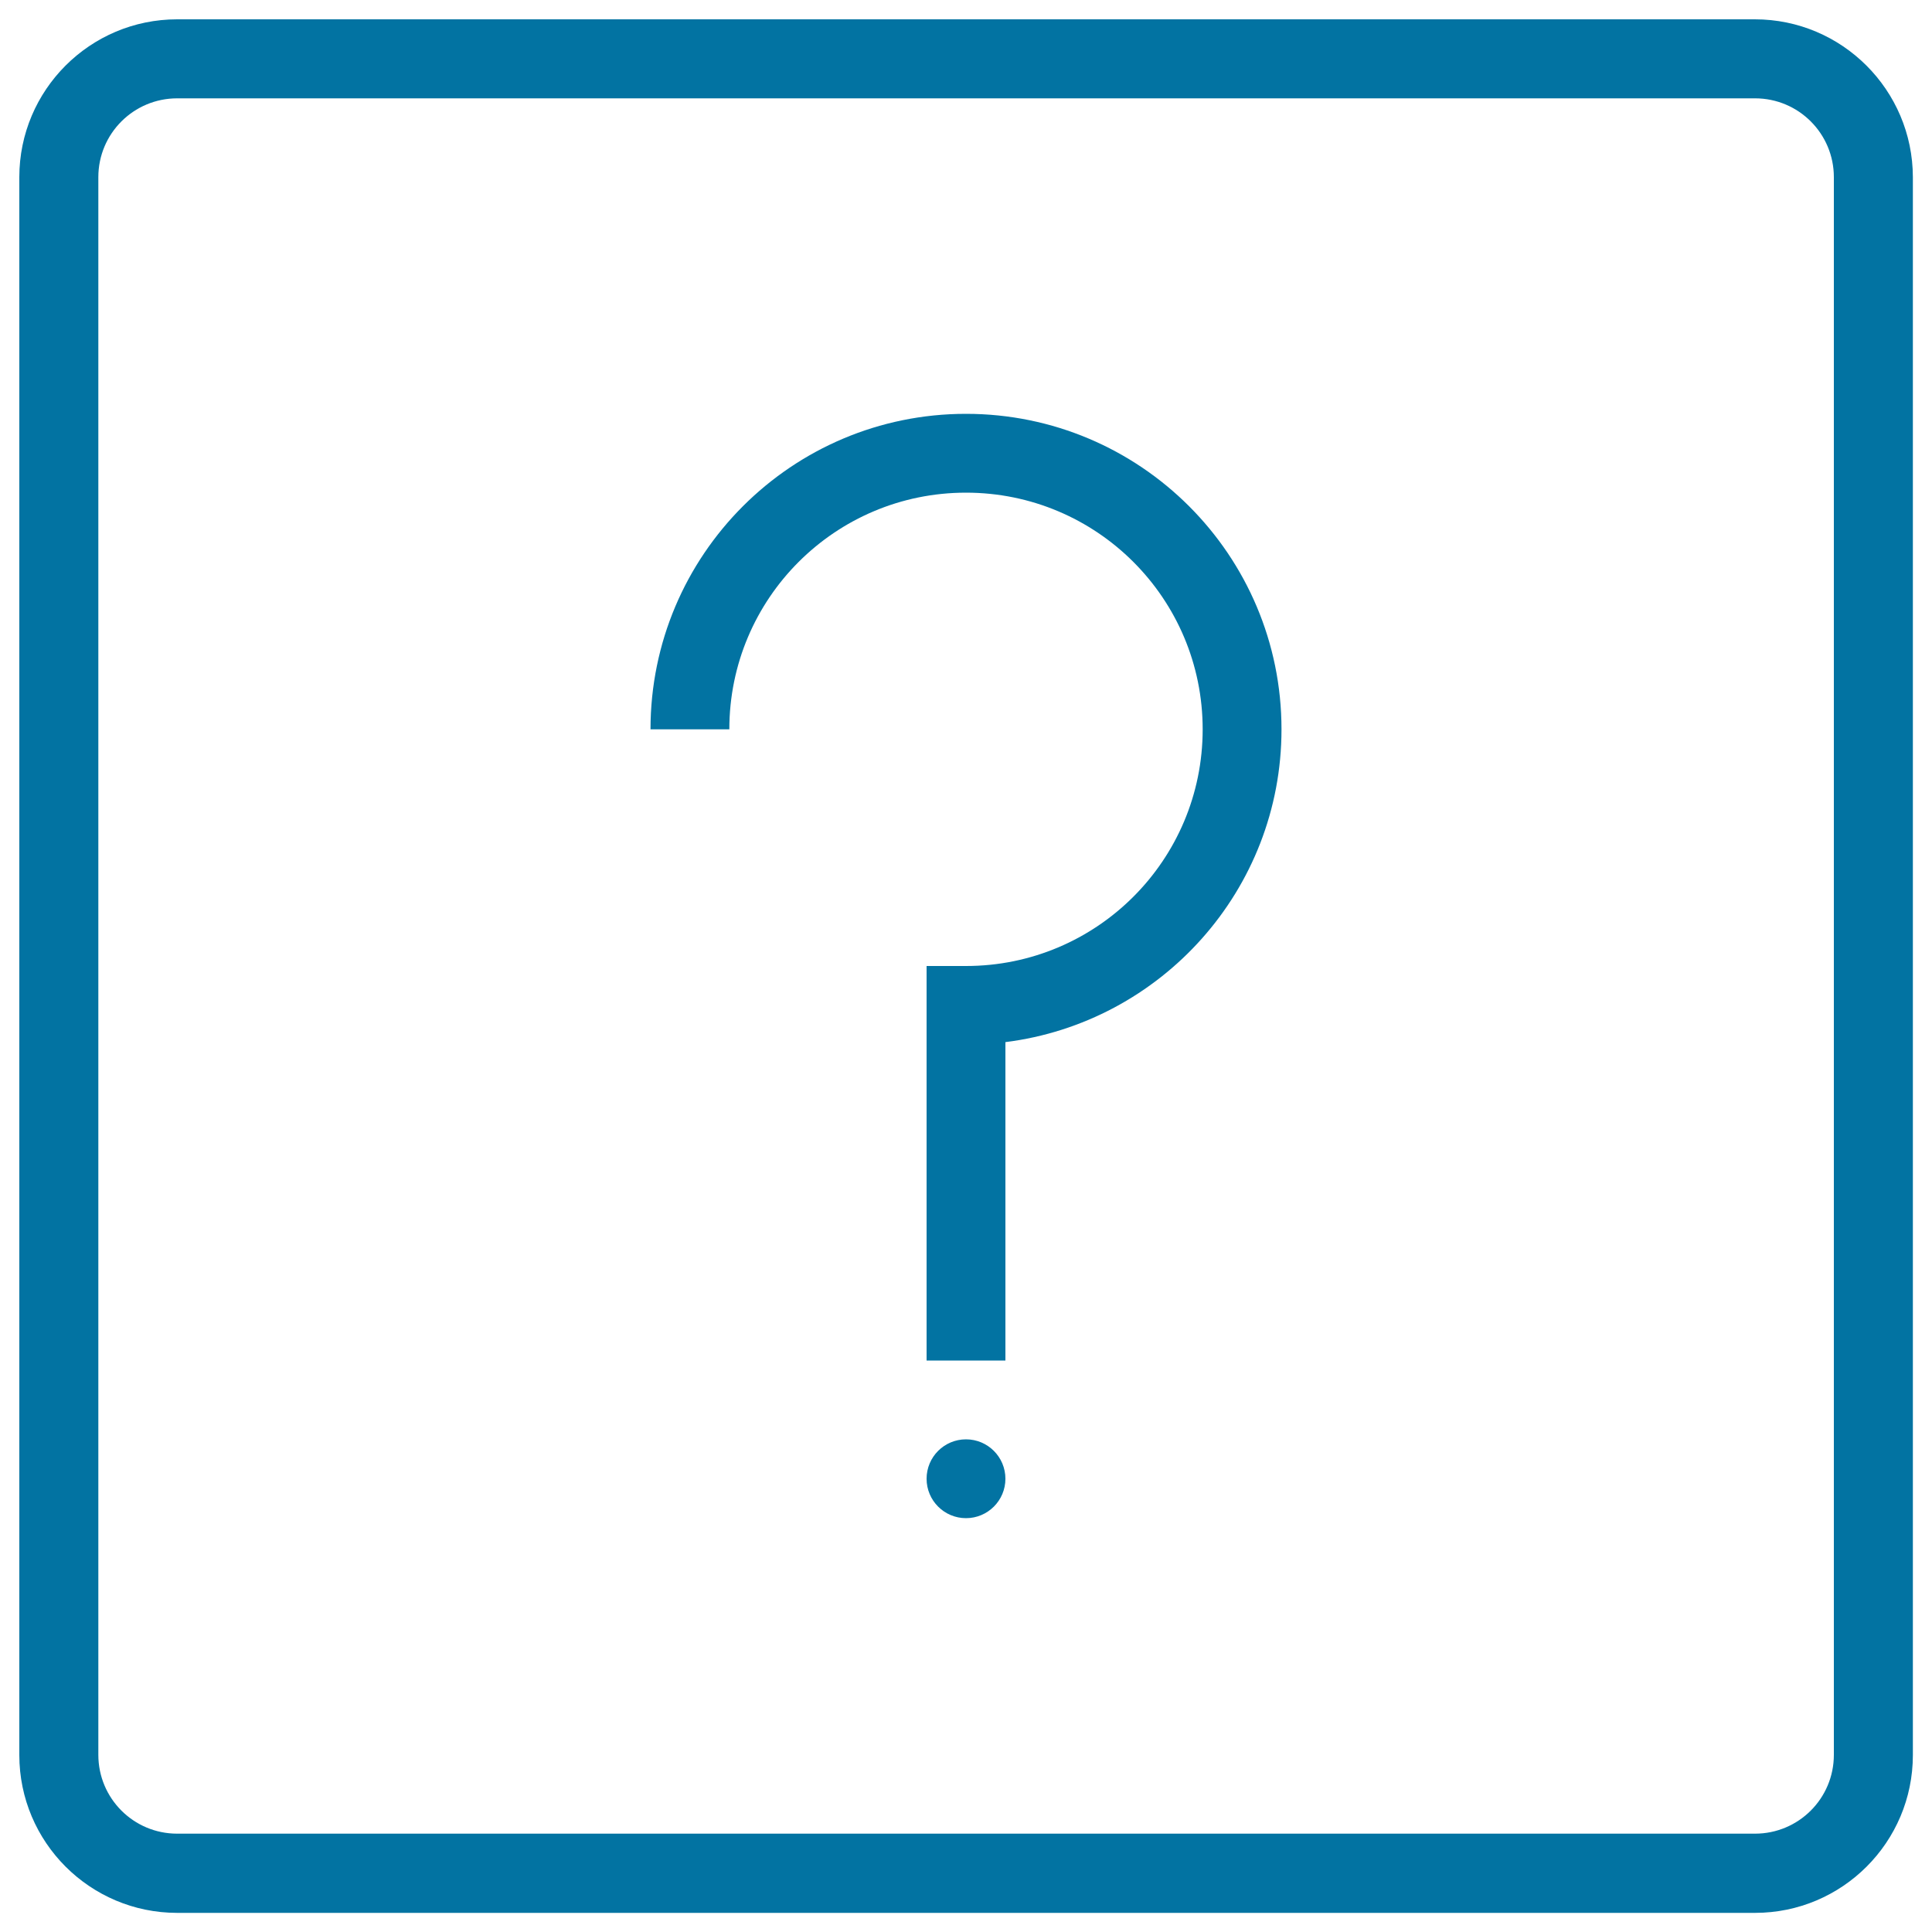 <svg xmlns="http://www.w3.org/2000/svg" viewBox="0 0 1000 1000" style="fill:#0273a2">
<title>Question SVG icon</title>
<g><path d="M908.3,10H91.7C46.6,10,10,46.6,10,91.7v816.7c0,45.1,36.6,81.7,81.7,81.7h816.7c45.1,0,81.7-36.6,81.7-81.7V91.7C990,46.6,953.4,10,908.3,10z M949.2,908.3c0,22.6-18.3,40.8-40.8,40.8H91.7c-22.6,0-40.8-18.3-40.8-40.8V91.7c0-22.6,18.3-40.8,40.8-40.8h816.7c22.6,0,40.8,18.3,40.8,40.8L949.2,908.3L949.2,908.3z"/><circle cx="500" cy="765.4" r="20.4"/><path d="M500,214.2c-90.2,0-163.3,73.1-163.3,163.3h40.8c0-67.7,54.8-122.5,122.5-122.5c67.7,0,122.5,54.8,122.5,122.5c0,67.7-54.8,122.5-122.5,122.5h-20.4v204.2h40.8V539.4c80.5-10.1,142.9-78.7,142.9-161.9C663.3,287.3,590.2,214.2,500,214.2z"/></g>
</svg>